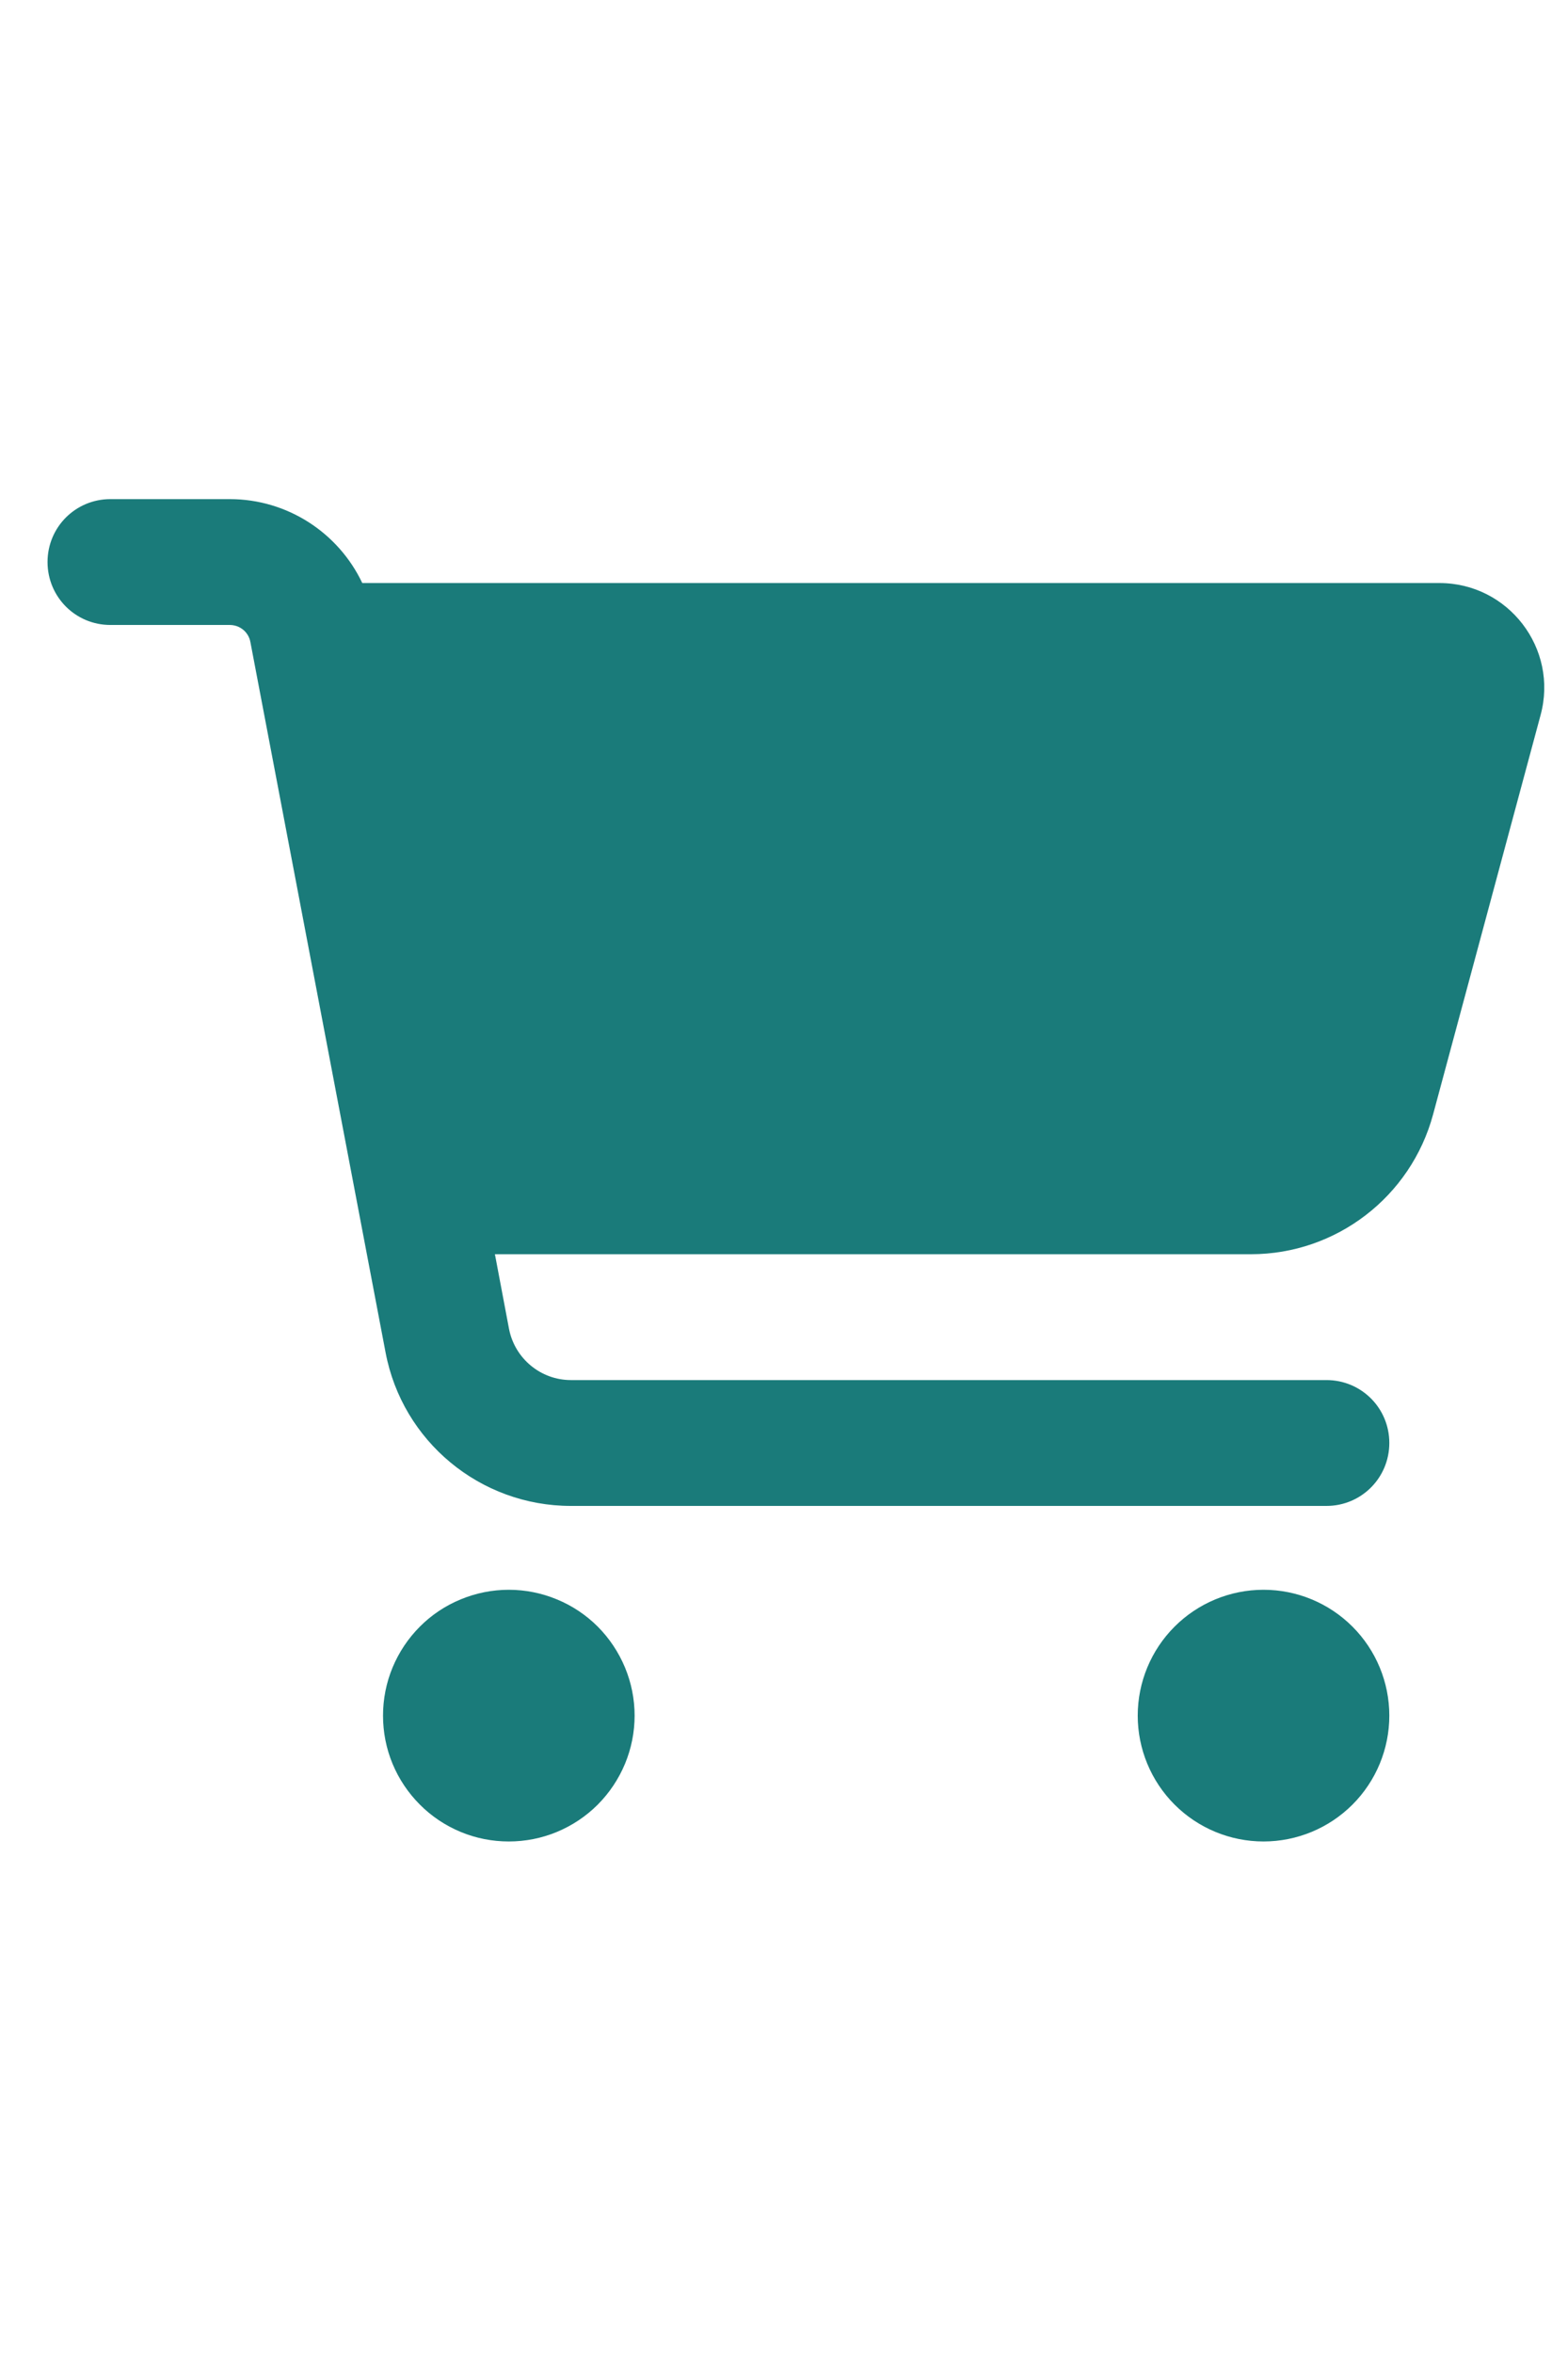 <svg width="22" height="33" viewBox="0 0 22 33" fill="none" xmlns="http://www.w3.org/2000/svg">
<path d="M0.667 7.882C0.667 7.393 1.06 7 1.549 7H3.223C4.031 7 4.748 7.471 5.083 8.177H20.196C21.163 8.177 21.869 9.096 21.615 10.03L20.107 15.63C19.795 16.785 18.747 17.59 17.552 17.59H6.944L7.142 18.638C7.223 19.053 7.587 19.355 8.01 19.355H18.611C19.1 19.355 19.493 19.748 19.493 20.237C19.493 20.726 19.1 21.12 18.611 21.12H8.01C6.738 21.12 5.646 20.215 5.41 18.969L3.513 9.004C3.487 8.864 3.366 8.765 3.223 8.765H1.549C1.06 8.765 0.667 8.372 0.667 7.882ZM5.374 24.061C5.374 23.83 5.419 23.6 5.508 23.386C5.597 23.172 5.727 22.977 5.891 22.813C6.054 22.649 6.249 22.519 6.463 22.431C6.677 22.342 6.907 22.296 7.139 22.296C7.37 22.296 7.6 22.342 7.814 22.431C8.028 22.519 8.223 22.649 8.387 22.813C8.55 22.977 8.68 23.172 8.769 23.386C8.858 23.6 8.904 23.83 8.904 24.061C8.904 24.293 8.858 24.523 8.769 24.737C8.68 24.951 8.55 25.145 8.387 25.309C8.223 25.473 8.028 25.603 7.814 25.692C7.6 25.781 7.37 25.826 7.139 25.826C6.907 25.826 6.677 25.781 6.463 25.692C6.249 25.603 6.054 25.473 5.891 25.309C5.727 25.145 5.597 24.951 5.508 24.737C5.419 24.523 5.374 24.293 5.374 24.061ZM17.728 22.296C18.196 22.296 18.645 22.482 18.976 22.813C19.307 23.144 19.493 23.593 19.493 24.061C19.493 24.529 19.307 24.978 18.976 25.309C18.645 25.64 18.196 25.826 17.728 25.826C17.26 25.826 16.811 25.64 16.48 25.309C16.149 24.978 15.963 24.529 15.963 24.061C15.963 23.593 16.149 23.144 16.48 22.813C16.811 22.482 17.26 22.296 17.728 22.296Z" fill="#1A7B7A"/>
</svg>
